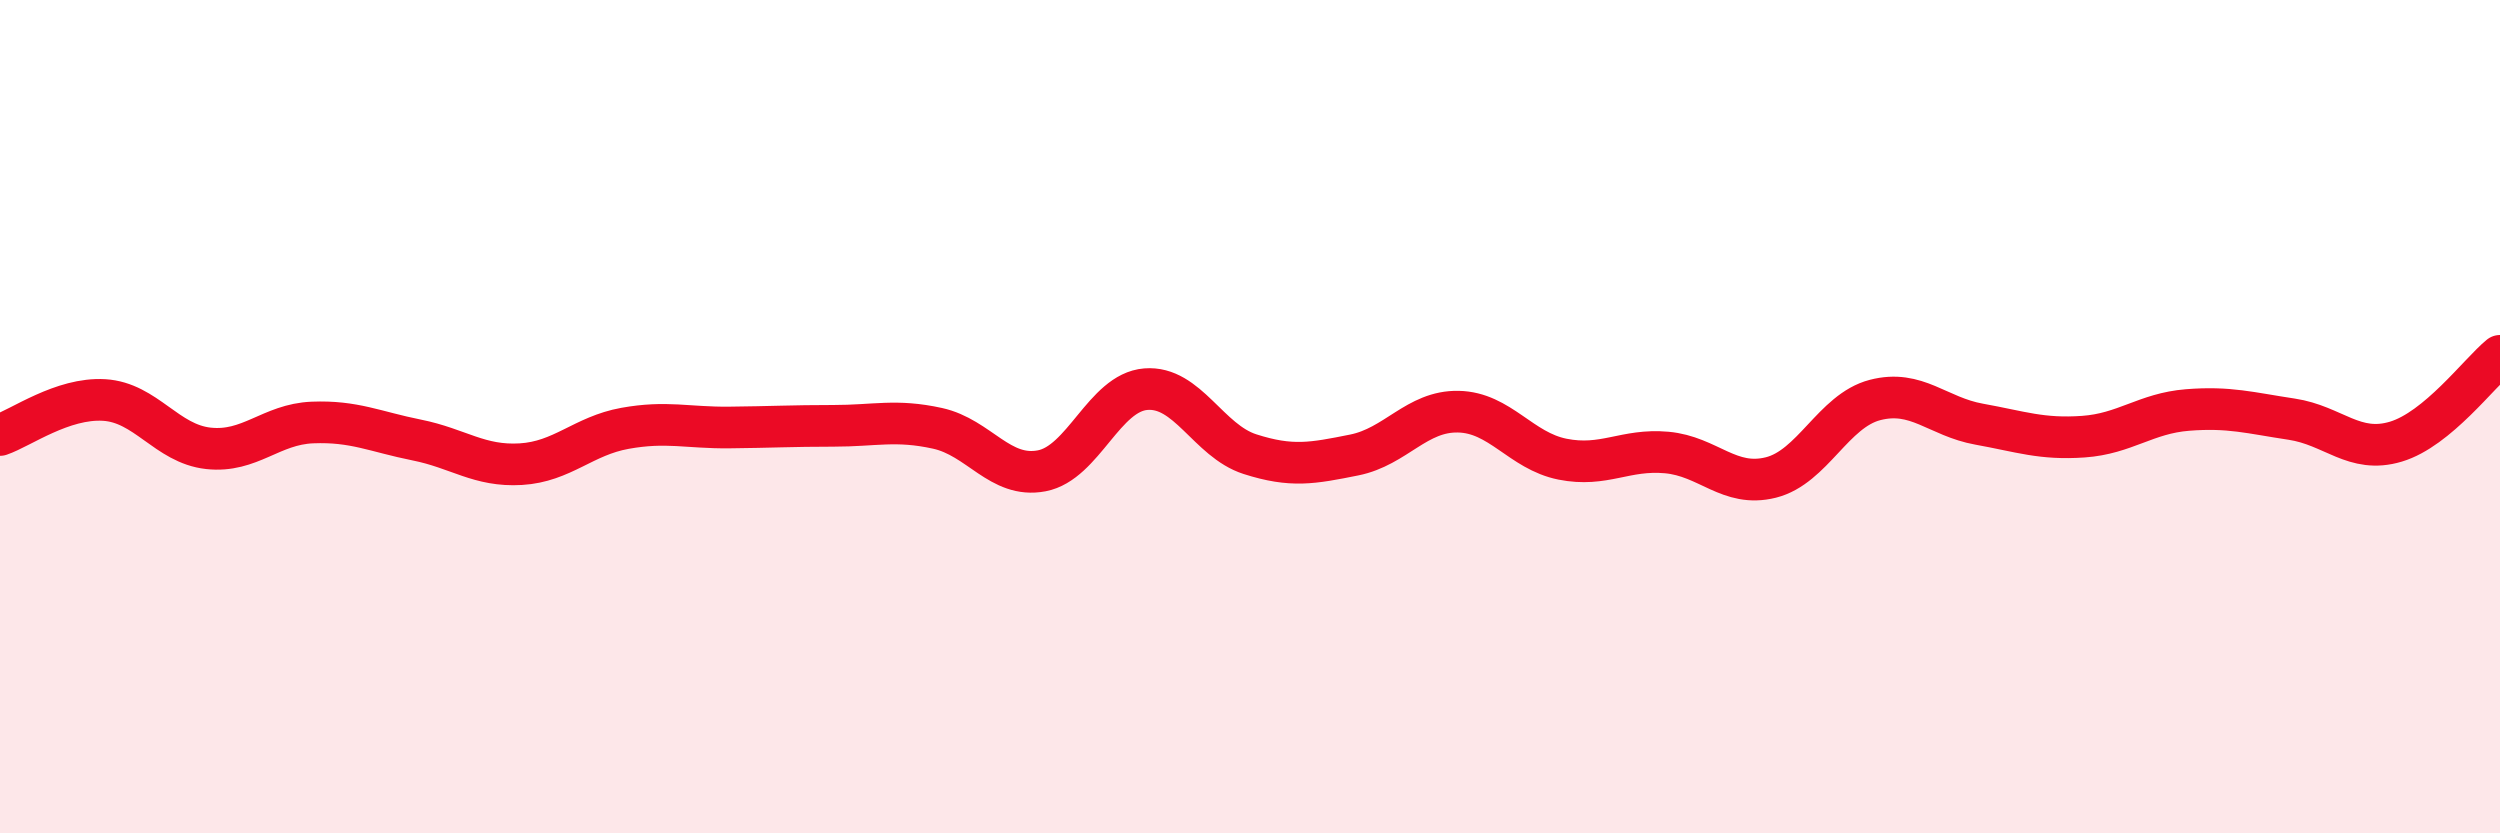
    <svg width="60" height="20" viewBox="0 0 60 20" xmlns="http://www.w3.org/2000/svg">
      <path
        d="M 0,10.44 C 0.5,10.27 1.5,9.54 2.5,9.6 C 3.5,9.66 4,10.65 5,10.76 C 6,10.87 6.5,10.18 7.5,10.14 C 8.5,10.1 9,10.36 10,10.56 C 11,10.76 11.5,11.2 12.5,11.14 C 13.5,11.08 14,10.46 15,10.28 C 16,10.1 16.5,10.27 17.5,10.26 C 18.5,10.25 19,10.22 20,10.22 C 21,10.22 21.5,10.06 22.5,10.28 C 23.5,10.5 24,11.49 25,11.3 C 26,11.11 26.5,9.42 27.5,9.34 C 28.5,9.26 29,10.58 30,10.9 C 31,11.22 31.5,11.12 32.5,10.92 C 33.5,10.72 34,9.86 35,9.88 C 36,9.9 36.5,10.82 37.5,11.02 C 38.5,11.22 39,10.77 40,10.86 C 41,10.95 41.5,11.71 42.5,11.46 C 43.5,11.21 44,9.86 45,9.6 C 46,9.34 46.5,10 47.5,10.18 C 48.5,10.36 49,10.55 50,10.48 C 51,10.41 51.5,9.92 52.5,9.84 C 53.5,9.76 54,9.91 55,10.06 C 56,10.21 56.5,10.9 57.5,10.6 C 58.5,10.3 59.5,8.95 60,8.54L60 20L0 20Z"
        fill="#EB0A25"
        opacity="0.1"
        stroke-linecap="round"
        stroke-linejoin="round"
      />
      <path
        d="M 0,10.44 C 0.5,10.27 1.5,9.54 2.5,9.6 C 3.5,9.66 4,10.65 5,10.76 C 6,10.87 6.5,10.18 7.5,10.14 C 8.5,10.1 9,10.36 10,10.56 C 11,10.76 11.5,11.2 12.5,11.14 C 13.5,11.08 14,10.46 15,10.28 C 16,10.1 16.5,10.27 17.5,10.26 C 18.5,10.25 19,10.22 20,10.22 C 21,10.22 21.5,10.06 22.5,10.28 C 23.5,10.5 24,11.49 25,11.3 C 26,11.11 26.5,9.42 27.5,9.34 C 28.5,9.26 29,10.58 30,10.9 C 31,11.22 31.5,11.12 32.5,10.92 C 33.5,10.72 34,9.86 35,9.88 C 36,9.9 36.5,10.82 37.5,11.02 C 38.5,11.22 39,10.77 40,10.86 C 41,10.95 41.5,11.71 42.5,11.46 C 43.5,11.21 44,9.86 45,9.6 C 46,9.34 46.5,10 47.5,10.18 C 48.5,10.36 49,10.55 50,10.48 C 51,10.41 51.5,9.92 52.5,9.84 C 53.5,9.76 54,9.91 55,10.06 C 56,10.21 56.5,10.9 57.5,10.6 C 58.5,10.3 59.5,8.95 60,8.54"
        stroke="#EB0A25"
        stroke-width="1"
        fill="none"
        stroke-linecap="round"
        stroke-linejoin="round"
      />
    </svg>
  